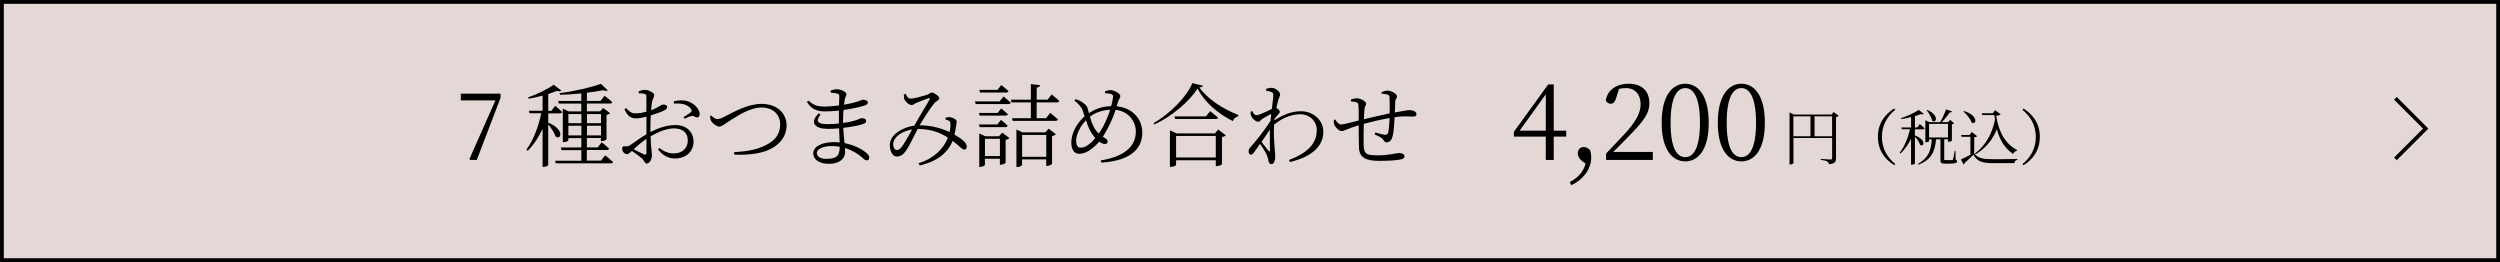 <?xml version="1.0" encoding="UTF-8"?>
<svg id="_レイヤー_2" data-name="レイヤー 2" xmlns="http://www.w3.org/2000/svg" viewBox="0 0 522.79 54.79">
  <defs>
    <style>
      .cls-1 {
        fill: #e4d8d7;
        stroke-width: .79px;
      }

      .cls-1, .cls-2 {
        stroke: #000;
        stroke-miterlimit: 10;
      }

      .cls-2 {
        fill: none;
        stroke-width: .79px;
      }
    </style>
  </defs>
  <g id="_レイヤー_2-2" data-name="レイヤー 2">
    <g>
      <rect class="cls-1" x=".4" y=".4" width="522" height="54"/>
      <g>
        <path d="M104.67,19.59v.87l-4.96,12.98h-1.35l-.19-.19,5.43-12.25h-7.24v-1.41h8.3Z"/>
        <path d="M114.64,25.63c3.59,1.52,2.64,3.76,1.54,2.91-.25-.78-.93-1.8-1.54-2.53v8.49c0,.11-.42.4-.99.4h-.19v-7.98c-.78,1.73-1.8,3.29-3.1,4.62l-.27-.25c1.5-2.09,2.53-4.86,3.1-7.6h-2.45l-.13-.53h2.85v-3.17c-.95.27-1.96.49-2.89.65l-.11-.3c1.88-.61,4.2-1.8,5.34-2.62l1.58,1.22c-.17.19-.48.21-.93.06-.49.21-1.12.44-1.8.67v3.51h.66l.8-1.06s.89.76,1.46,1.29c-.06.21-.23.3-.49.3h-2.43v1.94ZM126.59,32.51s1.01.8,1.61,1.37c-.06.21-.25.28-.48.28h-11.49l-.15-.55h5.49v-2.22h-4.14l-.15-.55h4.29v-1.96h-2.72v.47c0,.11-.47.38-.97.38h-.19v-7.01l1.25.57h2.62v-1.63h-4.69l-.15-.55h4.84v-1.58c-1.46.15-3,.27-4.46.28l-.08-.34c3.02-.36,6.71-1.22,8.64-1.94l1.44,1.37c-.19.13-.55.15-.97-.04-.95.19-2.13.38-3.4.53v1.71h2.85l.85-1.06s1.01.74,1.6,1.33c-.04.21-.21.28-.49.28h-4.81v1.63h2.75l.65-.7,1.44,1.08c-.11.13-.4.29-.74.36v5.11c-.02.11-.59.38-.99.38h-.19v-.65h-2.93v1.96h2.26l.85-1.06s.95.76,1.54,1.31c-.04.21-.23.3-.48.3h-4.18v2.22h2.96l.87-1.1ZM118.86,23.85v1.92h2.72v-1.92h-2.72ZM121.58,28.31v-2.01h-2.72v2.01h2.72ZM122.75,23.85v1.92h2.93v-1.92h-2.93ZM125.68,28.31v-2.01h-2.93v2.01h2.93Z"/>
        <path d="M136.03,27.61c1.6-.82,3.34-1.46,5.26-1.46,2.18,0,3.74,1.37,3.74,3.48,0,1.94-1.46,3.51-3.86,3.51-1.35,0-2.58-.59-3.57-1.9l.3-.3c.76.61,1.71,1.14,3,1.14,1.88,0,2.93-1.2,2.93-2.7s-.91-2.53-2.94-2.53c-1.58,0-3.34.8-4.84,1.65.08,2.58.28,3.29.28,3.97,0,.85-.51,1.73-1.08,1.73-.44,0-.48-.59-1.08-1.14-.42-.36-1.33-1.04-2.03-1.5-.57.53-.82.68-1.08.68-.21,0-.42-.13-.61-.32-.25-.25-.34-.49-.34-.78,0-.44.11-.59.53-.55.51.08.76-.02,1.08-.21.7-.42,2.18-1.58,3.46-2.3v-3.67c-.68.17-1.54.34-2.09.34-.93,0-1.73-.17-2.51-1.9l.32-.25c.97.95,1.25,1.14,2.26,1.1.53-.02,1.25-.13,2.01-.34,0-1.41.02-2.68,0-3.13,0-.42-.08-.49-.38-.59-.32-.11-.7-.13-1.2-.13l-.06-.36c.4-.21.85-.36,1.33-.36.72,0,1.94.61,1.94,1.06s-.28.74-.42,1.35c-.09.4-.17,1.06-.23,1.86,1.48-.55,2.11-1.18,2.51-1.2.34,0,.84.08.85.49,0,.32-.21.55-.61.74-.7.36-1.9.76-2.81,1.04-.06.85-.08,1.77-.08,2.64v.82ZM135.18,29.03c-.91.61-1.88,1.44-2.68,2.18.7.36,1.56.8,2.15,1.06.4.17.53.02.53-.34v-2.91ZM140.89,21.17c.95-.19,1.69-.25,2.53-.1,1.46.29,2.83,1.54,2.89,2.74.02.38-.11.7-.47.74-.44.09-.61-.4-1.22-.29-.32.04-1.06.38-1.46.57l-.21-.34c.38-.25,1.25-.78,1.52-1.04.21-.23.23-.38.02-.68-.76-1.06-2.22-1.2-3.55-1.1l-.04-.49Z"/>
        <path d="M148.73,24.15c.42.46.87.74,1.27.74s.68-.06,1.69-.59c1.79-.91,4.71-2.58,7.54-2.58,3.48,0,5.26,2.15,5.26,4.5s-1.5,4.07-3.55,5.03c-1.69.82-4.43,1.23-7.39,1.08l-.04-.51c2.53-.15,4.58-.46,6.48-1.39,2.15-1.01,3.15-2.41,3.15-4.45s-1.48-3.5-3.93-3.5c-2.32,0-4.88,1.69-6.31,2.58-1.41.87-1.92,1.41-2.47,1.41s-1.37-.61-1.67-1.1c-.19-.3-.25-.68-.3-1.06l.27-.17Z"/>
        <path d="M176.3,25.71c1.03-.13,1.98-.34,2.74-.59.63-.21.97-.42,1.2-.42.4,0,.89.19.89.59,0,.29-.21.48-.55.61-.72.27-2.37.63-4.24.84.06,1.23.17,2.3.27,3.19,2.36.46,3.97,1.52,4.52,2.01.42.34.65.68.65,1.04s-.21.55-.51.55c-.34,0-.55-.19-.89-.51-.97-.89-2.24-1.63-3.69-2.07.02.27.04.51.04.76,0,1.61-1.33,2.55-3.44,2.55-1.86,0-3.23-.85-3.23-2.2,0-1.5,1.96-2.34,4.33-2.34.42,0,.82.02,1.2.06-.04-.76-.09-1.79-.13-2.94-.78.08-1.56.11-2.32.11-2.66,0-3.97-1.23-1.94-3.25l.4.23c-1.22,1.58-.42,2.03,1.48,2.03.76,0,1.56-.04,2.34-.13v-.76c0-.63,0-1.29.02-1.94-.95.09-1.94.17-2.85.17-1.77,0-2.89-.46-3.86-1.98l.32-.27c.93.78,1.58,1.23,3.36,1.23.97,0,2.03-.1,3.04-.23.04-.97.06-1.71.06-1.88,0-.38-.08-.47-.38-.59-.4-.11-.78-.15-1.39-.21l-.06-.4c.36-.17.82-.3,1.33-.3.82,0,1.99.53,1.99,1.03,0,.4-.25.55-.34,1.04-.06.32-.11.7-.17,1.16,1.23-.21,2.3-.48,2.89-.67.51-.17.84-.38,1.1-.38.46,0,.99.19.99.59,0,.32-.27.48-.63.61-.68.25-2.45.67-4.46.95-.04.63-.08,1.39-.08,2.28v.42ZM175.6,30.69c-.55-.1-1.14-.15-1.73-.15-1.86,0-3.06.68-3.06,1.46,0,.67.68,1.22,1.96,1.22,2.3,0,2.81-.72,2.83-2.53Z"/>
        <path d="M197.71,24.62c.3-.09.68-.15,1.01-.11.59.08,1.35.53,1.35.89,0,.3-.09.61-.15,1.04-.06.36-.17,1.04-.32,1.71.93.55,1.65,1.04,2.09,1.5.36.38.47.68.46,1.1,0,.3-.17.53-.53.53-.48,0-.99-.8-2.41-1.82-1.06,2.62-3.4,4.35-6.86,5.13l-.28-.44c3.02-.93,5.19-2.85,6.14-5.38-1.33-.85-3.27-1.8-6.27-1.8h-.04c-.84,1.6-1.8,3.67-2.36,4.43-.59.85-1.14,1.33-2.01,1.33-1.06,0-1.65-1.61-1.39-2.96.4-1.84,2.64-3.15,5.07-3.5l.09-.17c.89-1.63,2.6-4.37,3.06-5.24.15-.3.06-.4-.19-.32-.68.23-1.86.68-2.58.99-.32.13-.59.44-.93.44-.55,0-1.33-.67-1.54-1.22-.09-.25-.11-.68-.11-1.01l.36-.11c.29.51.48.99,1.03.99.78,0,2.68-.55,3.36-.76.67-.21.76-.51,1.06-.51.51,0,1.6.76,1.6,1.2,0,.4-.68.59-1.1,1.1-.61.72-2.18,3.12-2.96,4.48l-.04.08h.09c2.49,0,4.67.7,6.16,1.41.17-.72.21-1.35.17-1.77,0-.32-.06-.44-.3-.59-.21-.11-.42-.19-.72-.27l.02-.36ZM190.75,27.08c-2.03.3-3.59,1.41-3.91,2.62-.21.82.17,1.67.68,1.67s.76-.27,1.18-.84c.46-.61,1.33-2.17,2.05-3.46Z"/>
        <path d="M209.86,20.16s.91.76,1.5,1.31c-.06.19-.23.29-.49.29h-6.84l-.15-.55h5.15l.84-1.04ZM209.35,22.67s.87.68,1.41,1.2c-.06.21-.25.3-.49.3h-5.4l-.15-.55h3.91l.72-.95ZM204.71,26.03h3.84l.76-.97s.89.7,1.41,1.23c-.04.19-.21.29-.46.29h-5.4l-.15-.55ZM204.94,19.36l-.15-.57h3.8l.8-1.01s.91.72,1.5,1.27c-.04.21-.23.3-.49.3h-5.45ZM209.59,27.74l1.5,1.14c-.13.15-.44.3-.8.38v4.77c-.02.11-.61.42-1.01.42h-.19v-1.25h-3.13v1.29c0,.13-.49.4-.99.4h-.19v-6.99l1.25.59h2.87l.68-.74ZM209.1,32.64v-3.61h-3.13v3.61h3.13ZM216.78,21.41v3.31h1.96l.89-1.12s.97.8,1.6,1.37c-.06.21-.23.3-.51.3h-8.95l-.15-.55h3.95v-3.31h-4.03l-.15-.57h4.18v-3.25l1.92.21c-.04.27-.23.46-.7.53v2.51h2.28l.85-1.08s.99.76,1.58,1.35c-.06.21-.23.3-.47.3h-4.24ZM219.3,26.92l1.52,1.16c-.13.13-.44.3-.82.38v5.81c-.02.13-.61.42-1.03.42h-.19v-1.35h-5.05v1.16c0,.13-.47.42-.99.42h-.19v-7.83l1.27.59h4.77l.7-.76ZM218.79,32.79v-4.58h-5.05v4.58h5.05Z"/>
        <path d="M233.55,22.23c3.34.34,5.32,2.68,5.32,5.55s-1.9,5.83-8.59,6.23l-.09-.46c5.89-.97,7.33-3.61,7.33-6.06,0-2.24-1.69-4.26-4.22-4.52-.38,1.1-.85,2.36-1.67,3.89-.36.67-.68,1.25-1.01,1.75.11.06.21.13.32.19.36.19.68.44.68.82,0,.34-.25.49-.59.49-.38,0-.84-.25-1.16-.49-.48.57-.97,1.03-1.54,1.46-.76.59-1.61,1.08-2.7,1.08s-1.6-1.12-1.6-2.28c0-2.6,1.75-4.67,2.77-5.55-.13-.46-.27-.89-.4-1.25-.25-.72-.84-1.31-1.73-2.07l.25-.27c.46.13.93.32,1.27.55.44.29,1.1.7,1.31,1.54.06.23.13.53.21.84,1.18-.78,2.6-1.42,4.65-1.48.19-.72.34-1.39.4-1.9.04-.44-.17-.55-.51-.65-.34-.09-.7-.13-1.16-.13l-.04-.4c.3-.13.74-.27,1.1-.27.87,0,2.13.74,2.13,1.23,0,.38-.28.65-.46,1.16l-.3.99ZM229.05,28.88c-.55-.61-.99-1.35-1.31-2.03-.25-.55-.47-1.14-.65-1.69-1.33,1.35-2.05,3.12-2.05,4.22s.38,1.5.91,1.5c.76,0,1.23-.29,1.86-.78.4-.29.82-.72,1.23-1.22ZM232.16,22.95c-1.56.08-2.93.47-4.24,1.46.19.7.46,1.48.82,2.17.28.53.65.99,1.03,1.35.36-.47.68-1.01.95-1.54.59-1.12,1.08-2.34,1.44-3.44Z"/>
        <path d="M251.56,17.94c-.06.23-.3.3-.76.34,1.67,2.39,4.83,4.45,8.17,5.77l-.04.29c-.55.09-.99.51-1.12.99-3.13-1.56-6.02-4.05-7.37-6.82-1.77,2.75-5.47,5.89-9.06,7.52l-.15-.29c3.25-1.8,7.09-5.62,8.09-8.36l2.24.55ZM254.75,27.08l1.58,1.22c-.13.15-.44.3-.8.38v5.66c-.02.13-.68.4-1.1.4h-.19v-1.23h-8.3v.97c0,.13-.55.42-1.08.42h-.21v-7.64l1.39.63h8.02l.7-.8ZM253.06,23.24s1.01.78,1.65,1.37c-.06.19-.25.28-.51.28h-8.45l-.15-.55h6.59l.87-1.1ZM254.24,32.93v-4.5h-8.3v4.5h8.3Z"/>
        <path d="M266.47,25.16c1.69-1.04,3.42-1.9,5.59-1.9,2.47,0,4.67,1.79,4.67,4.27,0,2.83-2.03,5.15-6.99,6.36l-.19-.44c4.75-1.79,5.81-4.08,5.81-6.31,0-1.67-1.35-3.25-3.51-3.25-2.05,0-4.07,1.04-5.43,2.2-.11,2.15.09,4.41.17,5.43.04.49.09.84.09,1.25,0,.65-.25,1.56-.78,1.56-.36,0-.55-.21-.63-.65-.09-.46-.17-.78-.34-1.22-.17-.48-.85-1.56-1.42-2.38-.44.63-.85,1.22-1.22,1.71-.23.32-.4.55-.68.57-.28,0-.51-.28-.51-.67,0-.34.08-.57.44-.97.76-.82,2.83-3.38,4.14-5.41.04-.51.09-1.01.15-1.5-.65.34-1.31.72-1.8,1.01-.42.27-.59.65-.89.65-.53,0-1.35-.72-1.54-1.33-.08-.29-.08-.55-.08-.78l.34-.13c.28.57.55.87.89.87.46,0,2.34-.87,3.21-1.31.15-1.29.3-2.34.3-2.91,0-.44-.11-.53-.44-.65-.27-.1-.61-.19-1.04-.27l-.02-.38c.36-.11.74-.21,1.18-.21.8,0,1.75.84,1.75,1.37,0,.38-.23.57-.42,1.33-.08.28-.23.84-.36,1.48.32.21.72.57.72.82.02.23-.19.4-.44.68-.21.23-.46.53-.68.85l-.04.21ZM265.57,31.45c0-.93-.06-2.64-.02-4.35-.51.8-1.14,1.71-1.75,2.58.55.72,1.23,1.56,1.5,1.9.15.17.25.17.27-.13Z"/>
        <path d="M288.92,19.25c.44-.15.82-.3,1.2-.3.91,0,2.03.72,2.03,1.23,0,.32-.36.44-.38,1.1-.04.59-.06,1.35-.09,2.24,1.46-.29,2.64-.49,3.06-.49.78,0,1.46.29,1.46.87,0,.38-.28.48-.82.48-.74,0-1.42-.11-2.75,0-.3.04-.63.08-.99.13-.06,1.35-.17,2.98-.38,3.84-.19.87-.61,1.41-1.29,1.41-.27,0-.42-.06-.63-.42-.28-.57-1.12-.89-1.88-1.22l.13-.42c.84.25,1.77.49,2.09.49.28,0,.47-.08.61-.46.15-.61.27-1.99.3-3.06-1.86.34-4.05.85-5.4,1.22-.02,1.65-.06,3.44-.04,4.31.08,2.03.48,2.28,3.04,2.28,2.34,0,3.76-.48,4.37-.48s1.14.23,1.14.68c0,.38-.23.53-.8.66-.76.17-2.43.3-4.41.3-2.74,0-4.22-.59-4.31-2.74-.06-1.04-.04-2.91-.06-4.71-2.28.7-3.06,1.22-3.57,1.22s-1.25-.67-1.54-1.37c-.11-.23-.09-.59-.09-.95l.28-.11c.3.51.78,1.06,1.23,1.06s2.43-.51,3.69-.84c.02-1.31.02-2.49-.04-3.04-.04-.55-.15-.66-.46-.78-.28-.11-.74-.13-1.1-.17l-.02-.4c.36-.11.78-.25,1.27-.25.7,0,1.92.63,1.92,1.12,0,.34-.3.42-.36,1.16-.06.46-.08,1.22-.11,2.09,1.25-.3,3.65-.87,5.38-1.23.02-1.16.02-2.66-.04-3.42-.02-.3-.17-.46-.49-.53-.3-.08-.68-.11-1.14-.15l-.02-.38Z"/>
        <path d="M327.52,28.57h-2.61v4.87h-1.66v-4.87h-6.67v-1.02l7.18-9.9h1.15v9.68h2.61v1.24ZM323.25,27.32v-7.6l-5.47,7.6h5.47Z"/>
        <path d="M330.74,33.59c-.55-.47-.8-1-.8-1.51,0-.71.42-1.33,1.24-1.33.42,0,.82.15,1.33.62.16.55.24,1,.24,1.57,0,2.66-2.04,4.87-4.19,5.78l-.29-.64c1.64-.89,2.81-2.04,3.3-3.86l-.84-.64Z"/>
        <path d="M345.63,31.78v1.66h-9.77v-1.33c1.37-1.42,2.75-2.9,3.81-4.03,2.44-2.64,3.41-4.45,3.41-6.31,0-1.99-1.15-3.35-3.06-3.35-.42,0-.93.04-1.46.2l-.55,1.71c-.27.95-.6,1.37-1.17,1.37-.49,0-.82-.27-1.06-.69.38-2.33,2.44-3.5,4.74-3.5,2.99,0,4.39,1.66,4.39,4.1,0,2.04-1.06,3.63-4.61,7.18-.62.67-1.75,1.79-2.97,2.99h8.31Z"/>
        <path d="M357.32,25.66c0,5.92-2.39,8.09-4.9,8.09s-4.94-2.17-4.94-8.09,2.42-8.15,4.94-8.15,4.9,2.22,4.9,8.15ZM352.43,32.86c1.55,0,3.06-1.6,3.06-7.2s-1.51-7.24-3.06-7.24-3.08,1.55-3.08,7.24,1.48,7.2,3.08,7.2Z"/>
        <path d="M369.06,25.66c0,5.92-2.39,8.09-4.9,8.09s-4.94-2.17-4.94-8.09,2.42-8.15,4.94-8.15,4.9,2.22,4.9,8.15ZM364.16,32.86c1.55,0,3.06-1.6,3.06-7.2s-1.51-7.24-3.06-7.24-3.08,1.55-3.08,7.24,1.48,7.2,3.08,7.2Z"/>
        <path d="M384.5,24.23c-.09.1-.3.22-.56.25v8.64c0,.66-.16,1.09-1.49,1.22-.04-.27-.13-.46-.35-.58-.23-.13-.62-.24-1.34-.33v-.2s1.67.13,1.99.13c.29,0,.38-.1.38-.33v-4.17h-8.09v5.22c0,.11-.3.33-.67.33h-.15v-10.89l.9.43h7.89l.43-.53,1.08.82ZM375.02,28.5h3.58v-4.18h-3.58v4.18ZM383.12,28.5v-4.18h-3.67v4.18h3.67Z"/>
        <path d="M396.11,22.7l.22.25c-1.47,1.19-2.79,3.01-2.79,5.67s1.32,4.48,2.79,5.67l-.22.25c-1.71-1.09-3.41-2.88-3.41-5.93s1.7-4.84,3.41-5.93Z"/>
        <path d="M400.44,28.34c2.51.9,1.86,2.5,1.08,1.94-.15-.53-.63-1.23-1.08-1.68v5.57c0,.06-.29.28-.7.28h-.11v-5.46c-.54,1.18-1.28,2.23-2.2,3.12l-.16-.18c1.03-1.33,1.72-3.13,2.14-4.9h-1.72l-.09-.38h2.04v-2.17c-.66.18-1.37.32-2.03.42l-.08-.2c1.32-.39,2.93-1.18,3.71-1.72l1.06.84c-.11.13-.33.13-.63.04-.34.14-.76.28-1.23.42v2.38h.49l.54-.71s.62.52,1,.89c-.03.14-.15.2-.33.2h-1.71v1.32ZM408.96,33.39c.25.1.29.19.29.35,0,.33-.32.48-1.7.48h-.85c-.79,0-.92-.2-.92-.76v-4.33h-.92c-.24,2.69-1.06,4.26-3.66,5.31l-.09-.19c2.15-1.24,2.72-2.76,2.85-5.12h-.56v.37c0,.08-.34.25-.67.25h-.11v-4.6l.85.39h2.25c.46-.77.95-1.86,1.23-2.67l1.25.43c-.05.14-.2.23-.47.2-.41.63-1.04,1.42-1.68,2.04h1.32s.03-.01.03-.01l.42-.47.82.73c-.09.09-.27.19-.47.23v3.38c-.01.06-.32.25-.65.25h-.15v-.53h-.8v4.14c0,.18.04.23.33.23h.67c.32,0,.54,0,.65-.01.1-.01.15-.04.19-.16.08-.2.23-1.03.35-1.79h.16l.04,1.85ZM403.06,22.99c2.56,1.17,1.82,2.9.98,2.24-.14-.7-.68-1.6-1.13-2.15l.15-.09ZM403.4,28.75h3.96v-2.85h-3.96v2.85Z"/>
        <path d="M412.85,32.12c.87,1.01,1.84,1.17,4.01,1.17,1.48,0,3.48,0,5-.05v.18c-.37.06-.58.3-.63.7h-4.36c-2.3,0-3.32-.29-4.22-1.75-.52.56-1.36,1.33-1.86,1.74.03.18-.03.25-.15.32l-.58-1.08c.49-.22,1.27-.61,1.99-1v-3.74h-1.86l-.08-.38h1.76l.48-.65,1.1.91c-.09.09-.27.19-.61.23v3.41ZM410.71,23.22c3.17.98,2.56,3.04,1.57,2.39-.23-.76-1.04-1.74-1.7-2.29l.13-.1ZM413.01,32.08c2.04-1.49,3.58-3.98,4.17-7.07-.05-.3-.09-.62-.13-.95h-2.52l-.11-.37h2.32l.44-.65,1.19.86c-.16.18-.49.28-.94.3.47,3,1.67,5.8,4.39,7.17l-.05.14c-.35.09-.66.35-.79.68-1.79-1.18-2.8-2.93-3.41-5.18-.8,2.11-2.34,4.01-4.42,5.24l-.15-.19Z"/>
        <path d="M423.15,22.7c1.71,1.09,3.41,2.88,3.41,5.93s-1.7,4.84-3.41,5.93l-.22-.25c1.47-1.19,2.79-3.01,2.79-5.67s-1.32-4.48-2.79-5.67l.22-.25Z"/>
      </g>
      <polyline class="cls-2" points="500.92 33.22 507.25 26.89 500.92 20.56"/>
    </g>
  </g>
</svg>
